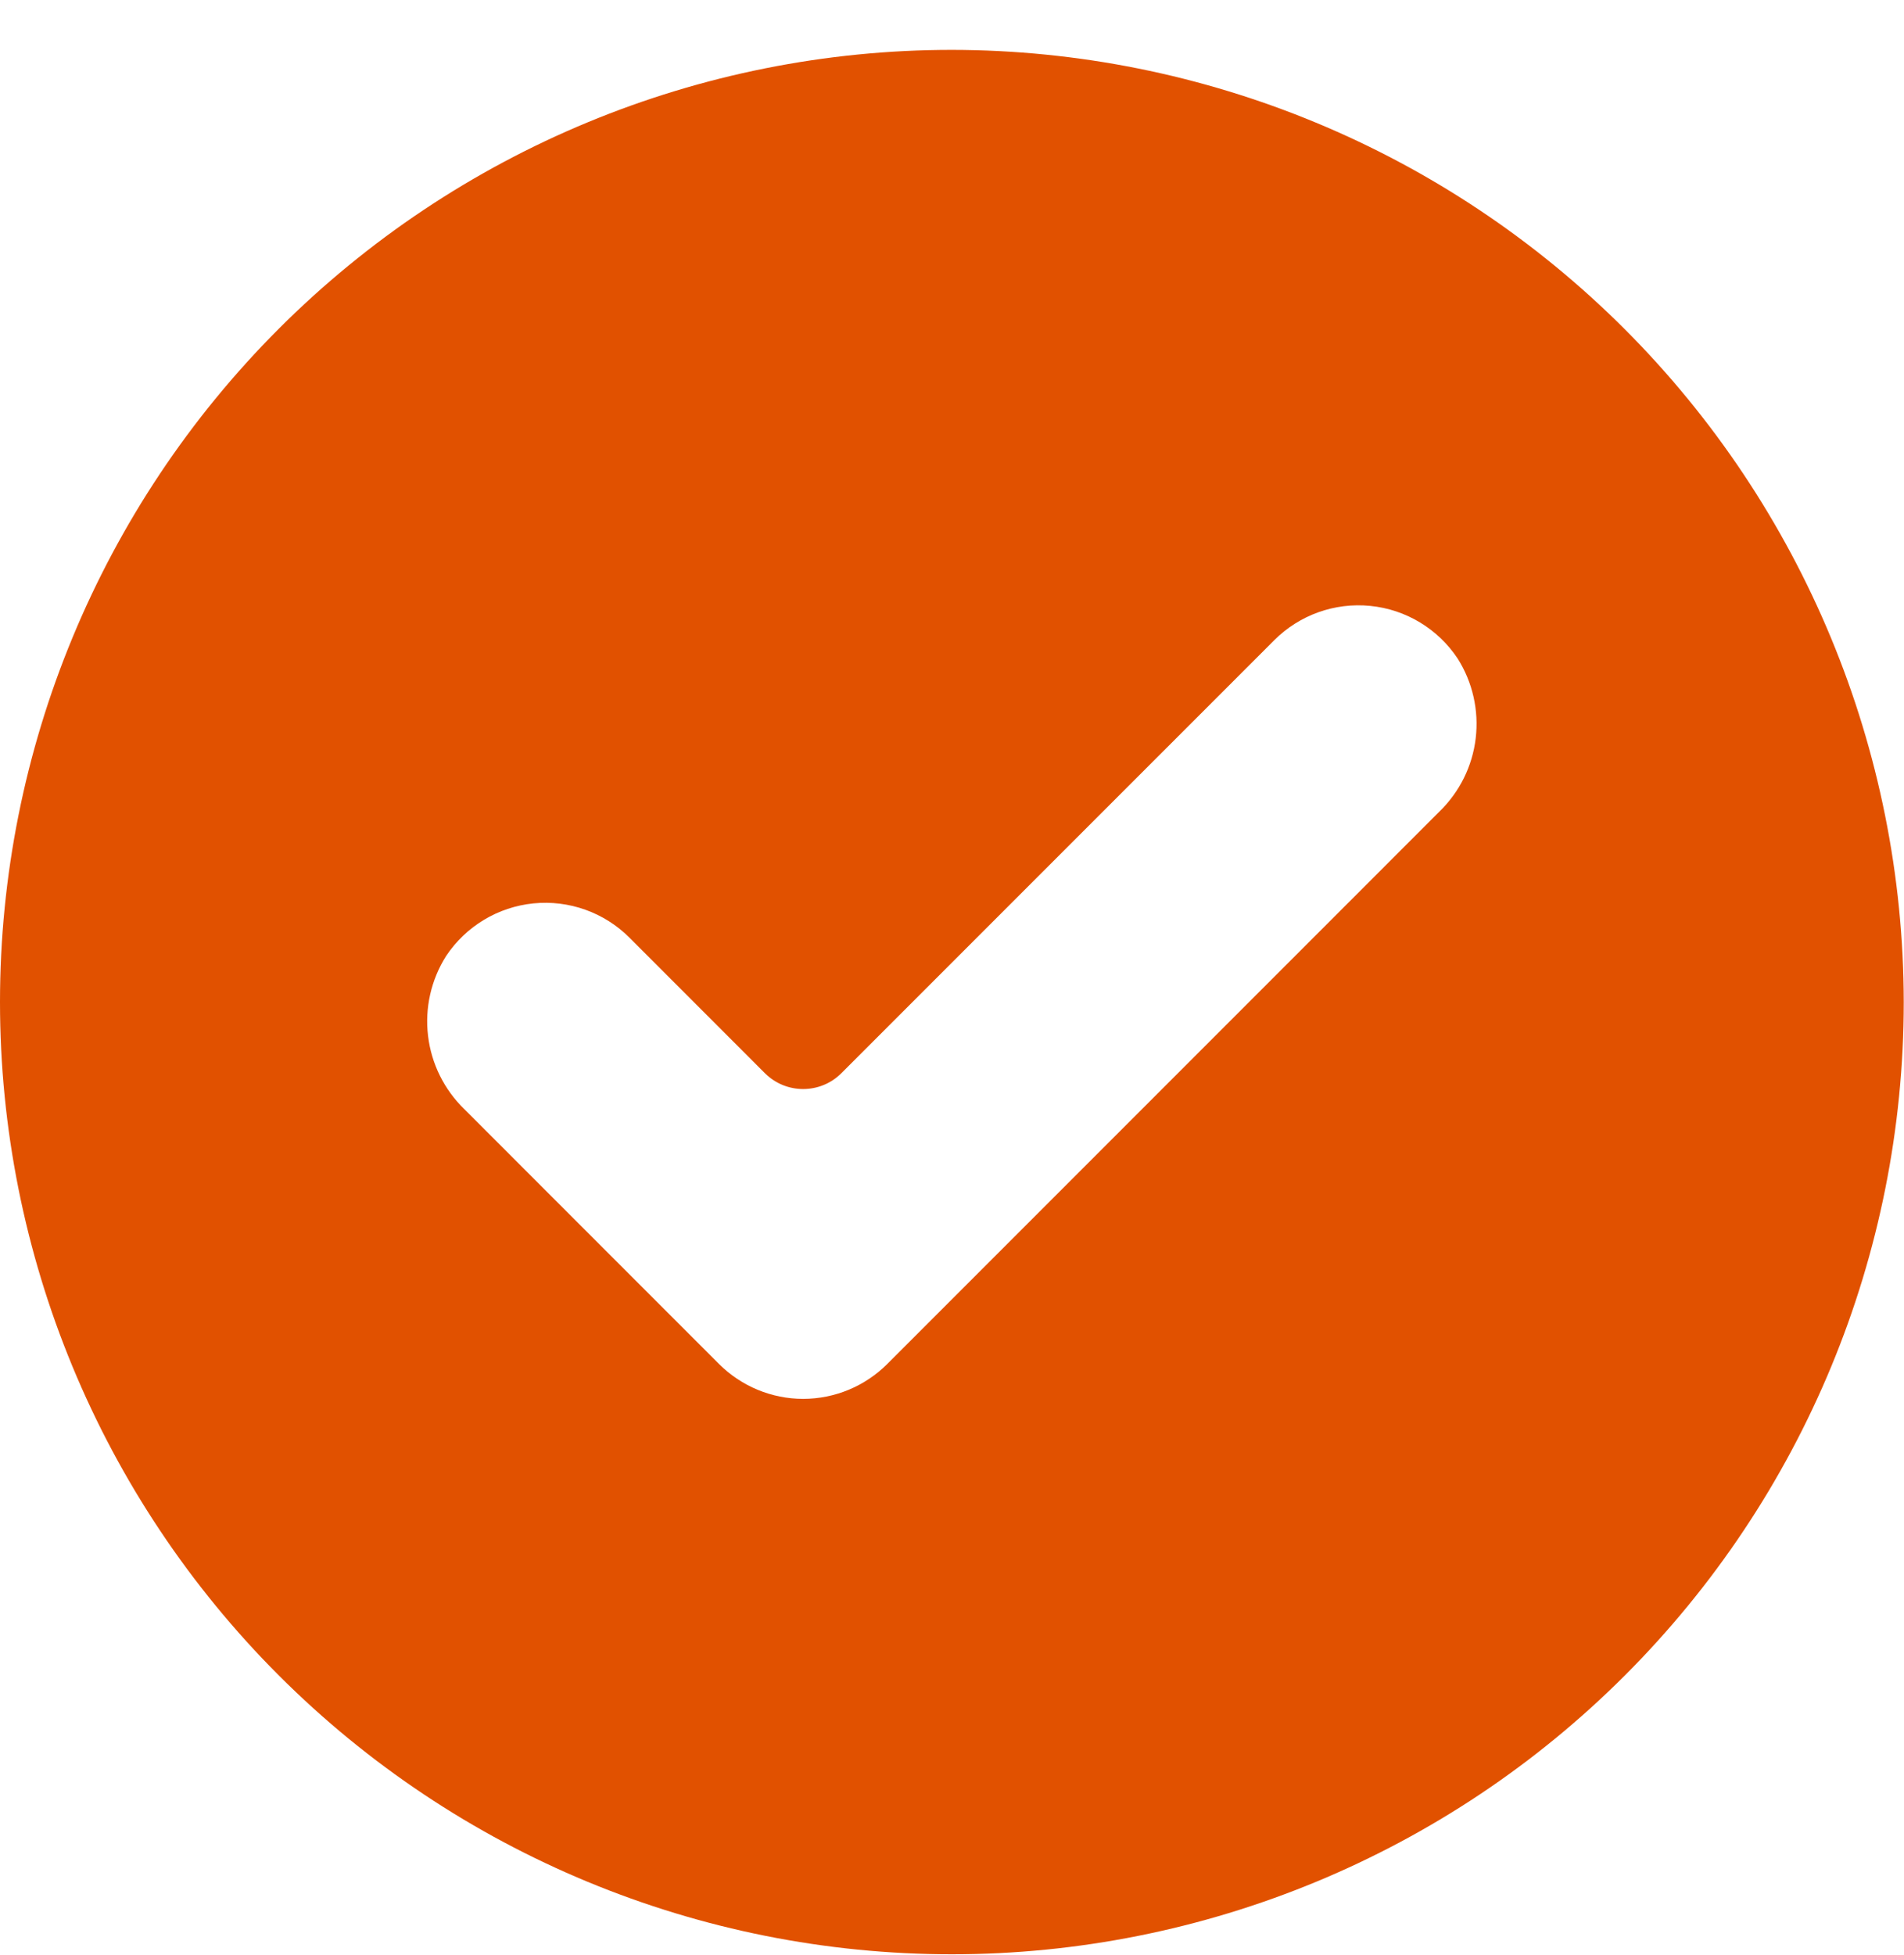 <svg width="38" height="39" viewBox="0 0 38 39" fill="none" xmlns="http://www.w3.org/2000/svg">
<path d="M18.997 0.995C13.959 0.995 9.127 2.996 5.564 6.559C2.002 10.122 0 14.954 0 19.992C0 25.03 2.002 29.863 5.564 33.425C9.127 36.988 13.959 38.989 18.997 38.989C24.036 38.989 28.868 36.988 32.43 33.425C35.993 29.862 37.995 25.03 37.995 19.992C37.989 14.955 35.985 10.127 32.424 6.565C28.862 3.004 24.034 1.001 18.997 0.995ZM28.726 16.193L17.708 27.212C17.263 27.657 16.659 27.908 16.029 27.908C15.4 27.908 14.796 27.657 14.35 27.212L9.269 22.13C8.866 21.74 8.609 21.223 8.543 20.666C8.476 20.109 8.604 19.546 8.904 19.072C9.299 18.479 9.938 18.094 10.647 18.023C11.356 17.952 12.059 18.203 12.563 18.707L15.266 21.411C15.688 21.832 16.371 21.832 16.792 21.411L25.432 12.772C25.936 12.268 26.639 12.017 27.348 12.088C28.057 12.158 28.697 12.544 29.091 13.137C29.391 13.611 29.518 14.173 29.452 14.73C29.386 15.287 29.129 15.803 28.726 16.193L28.726 16.193Z" fill="#E15100"/>
</svg>
